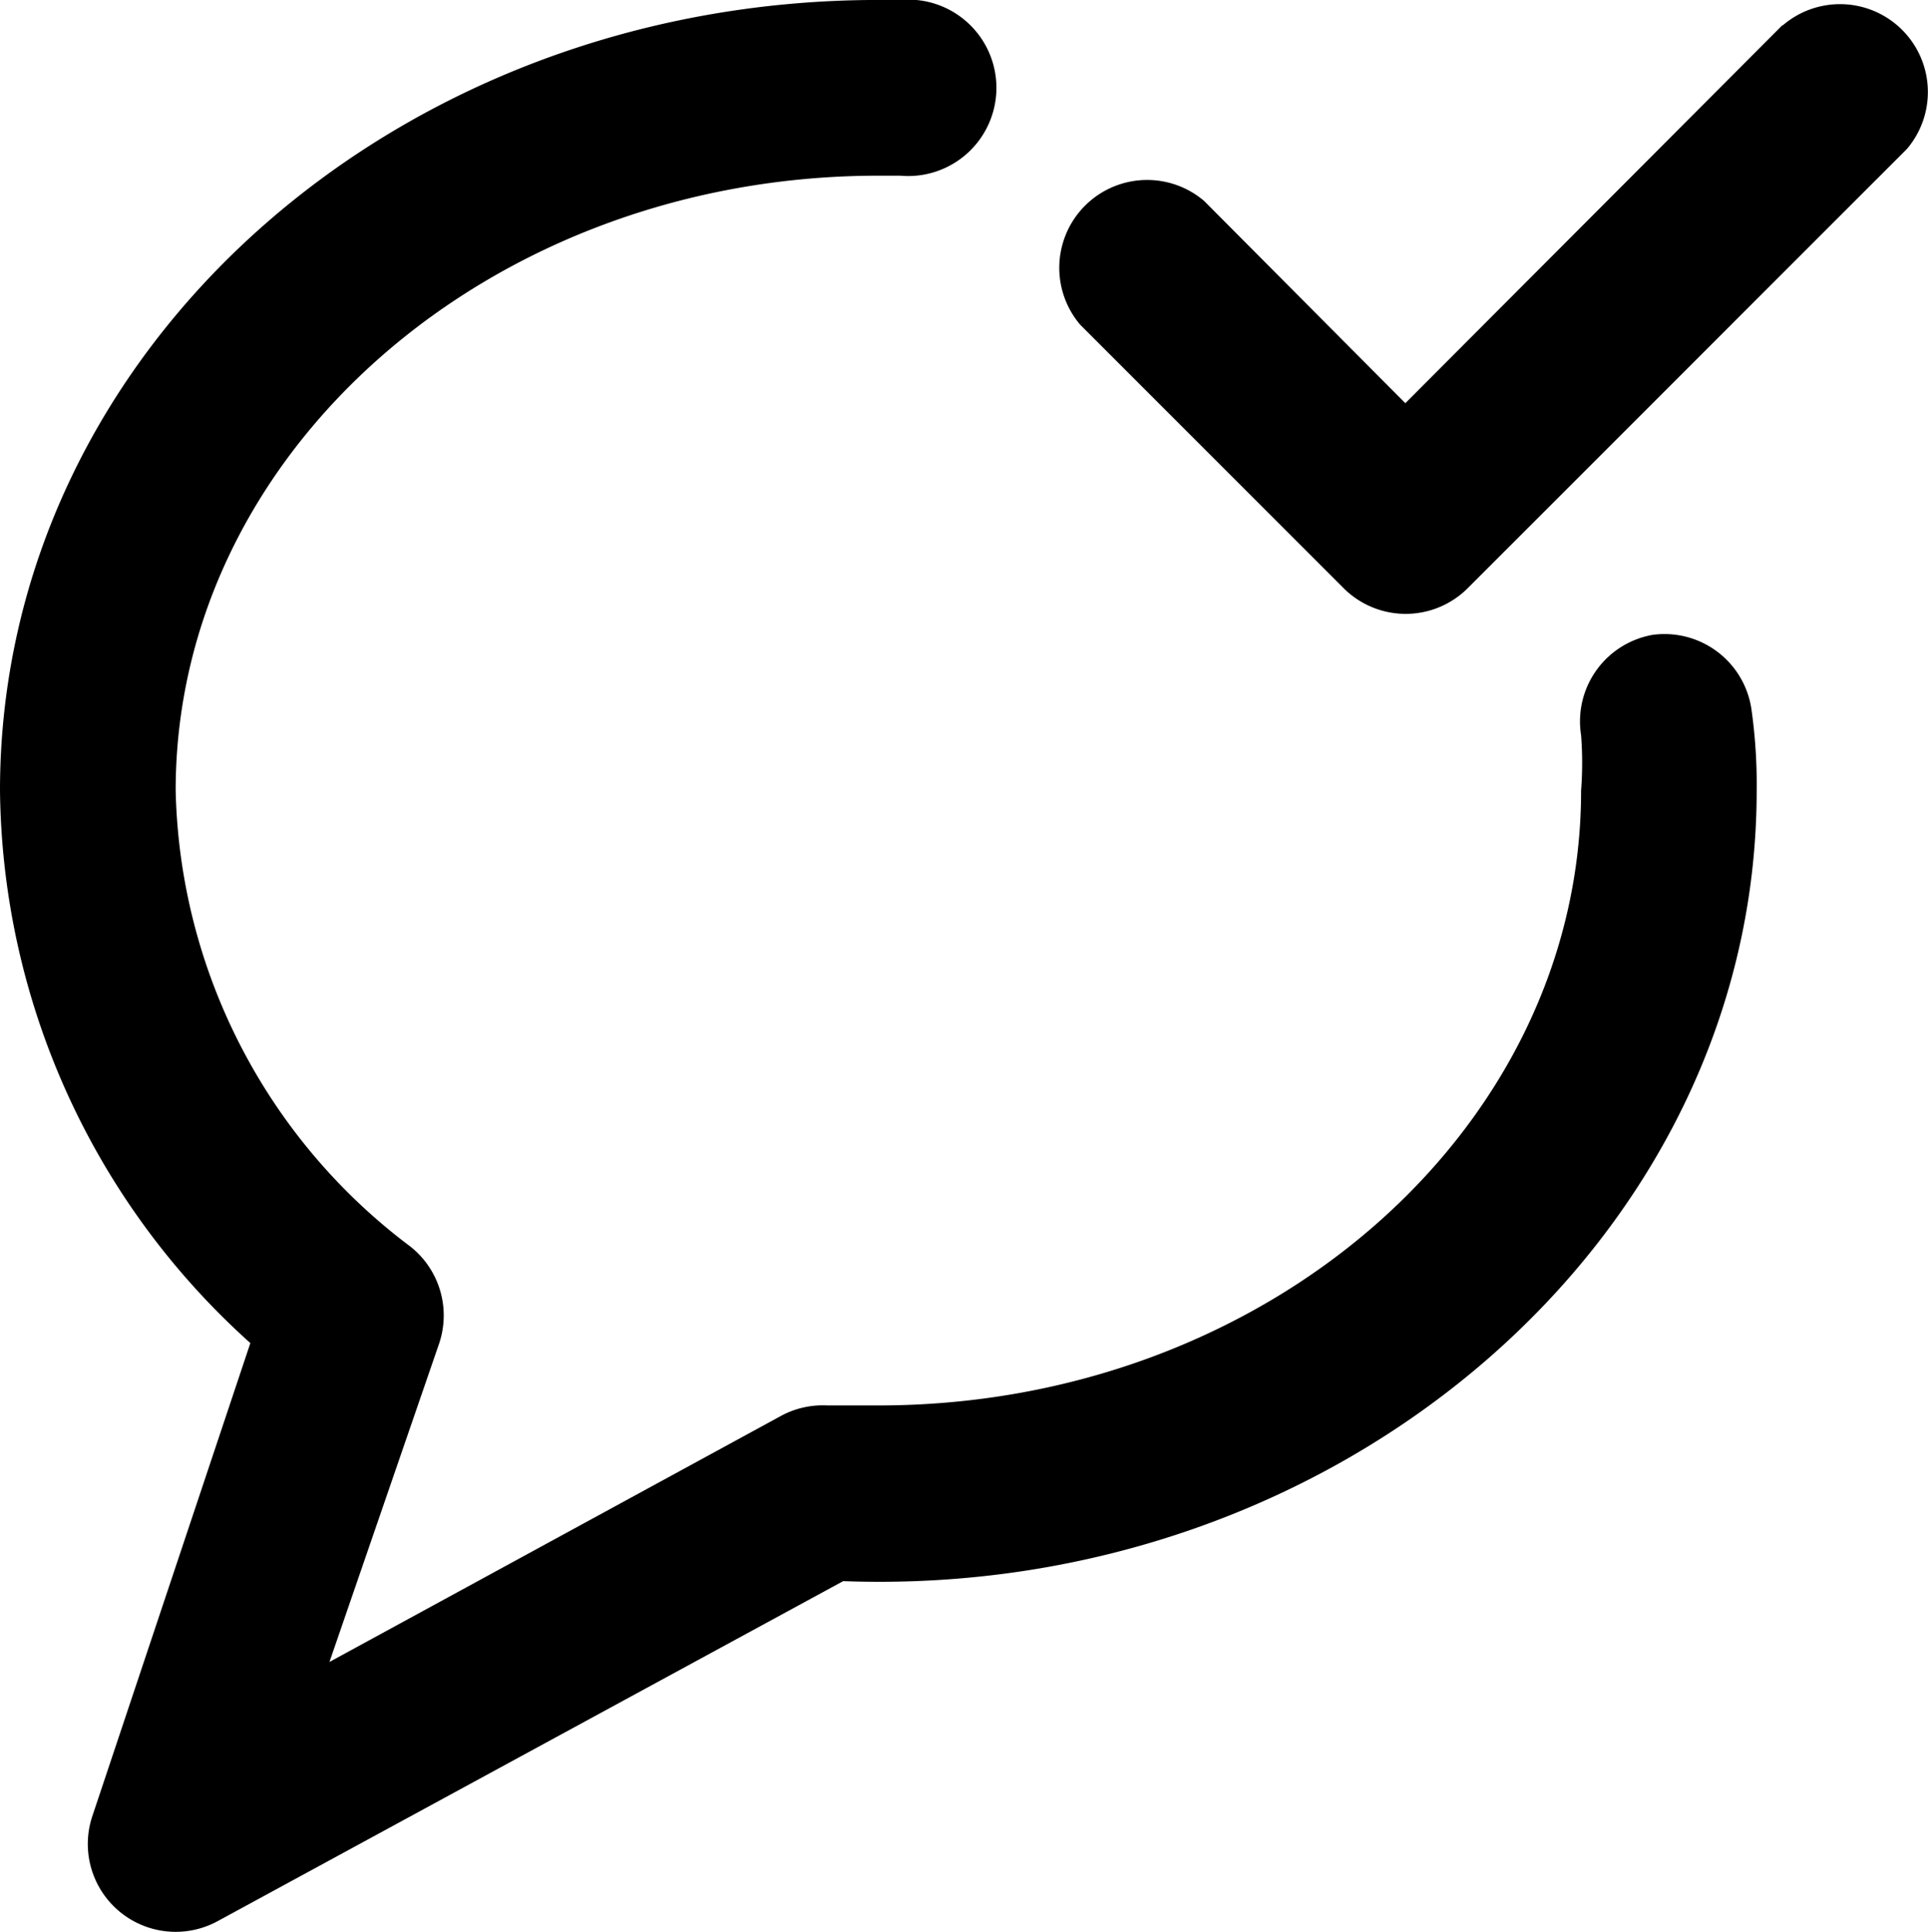 <svg xmlns="http://www.w3.org/2000/svg" width="47.401" height="47.493" viewBox="0 0 47.401 47.493"><path d="M40.6,15.614a2.16,2.16,0,0,0-1.728,2.462,8.907,8.907,0,0,1,0,1.36c0,8.336-7.752,15.116-17.276,15.116H20.343a2.162,2.162,0,0,0-1.145.259L8.1,40.858l2.7-7.839a2.16,2.16,0,0,0-.713-2.375A14.4,14.4,0,0,1,4.319,19.436C4.319,11.1,12.071,4.32,21.595,4.32h.54A2.168,2.168,0,1,0,22.523,0h-.928C9.7,0,0,8.639,0,19.436A18.5,18.5,0,0,0,6.155,33.019L2.267,44.658a2.16,2.16,0,0,0,3.088,2.57l15.375-8.357c12.2.453,22.459-8.444,22.459-19.435a13.131,13.131,0,0,0-.13-2.008A2.16,2.16,0,0,0,40.6,15.613Z" transform="translate(0 -0.001)"></path><path d="M228.811,1.386l-9.264,9.286L214.6,5.7a2.16,2.16,0,0,0-3.045,3.045l6.478,6.478a2.159,2.159,0,0,0,3.045,0l10.8-10.8a2.16,2.16,0,0,0-3.045-3.045Z" transform="translate(-184.996 -0.76)"></path></svg>